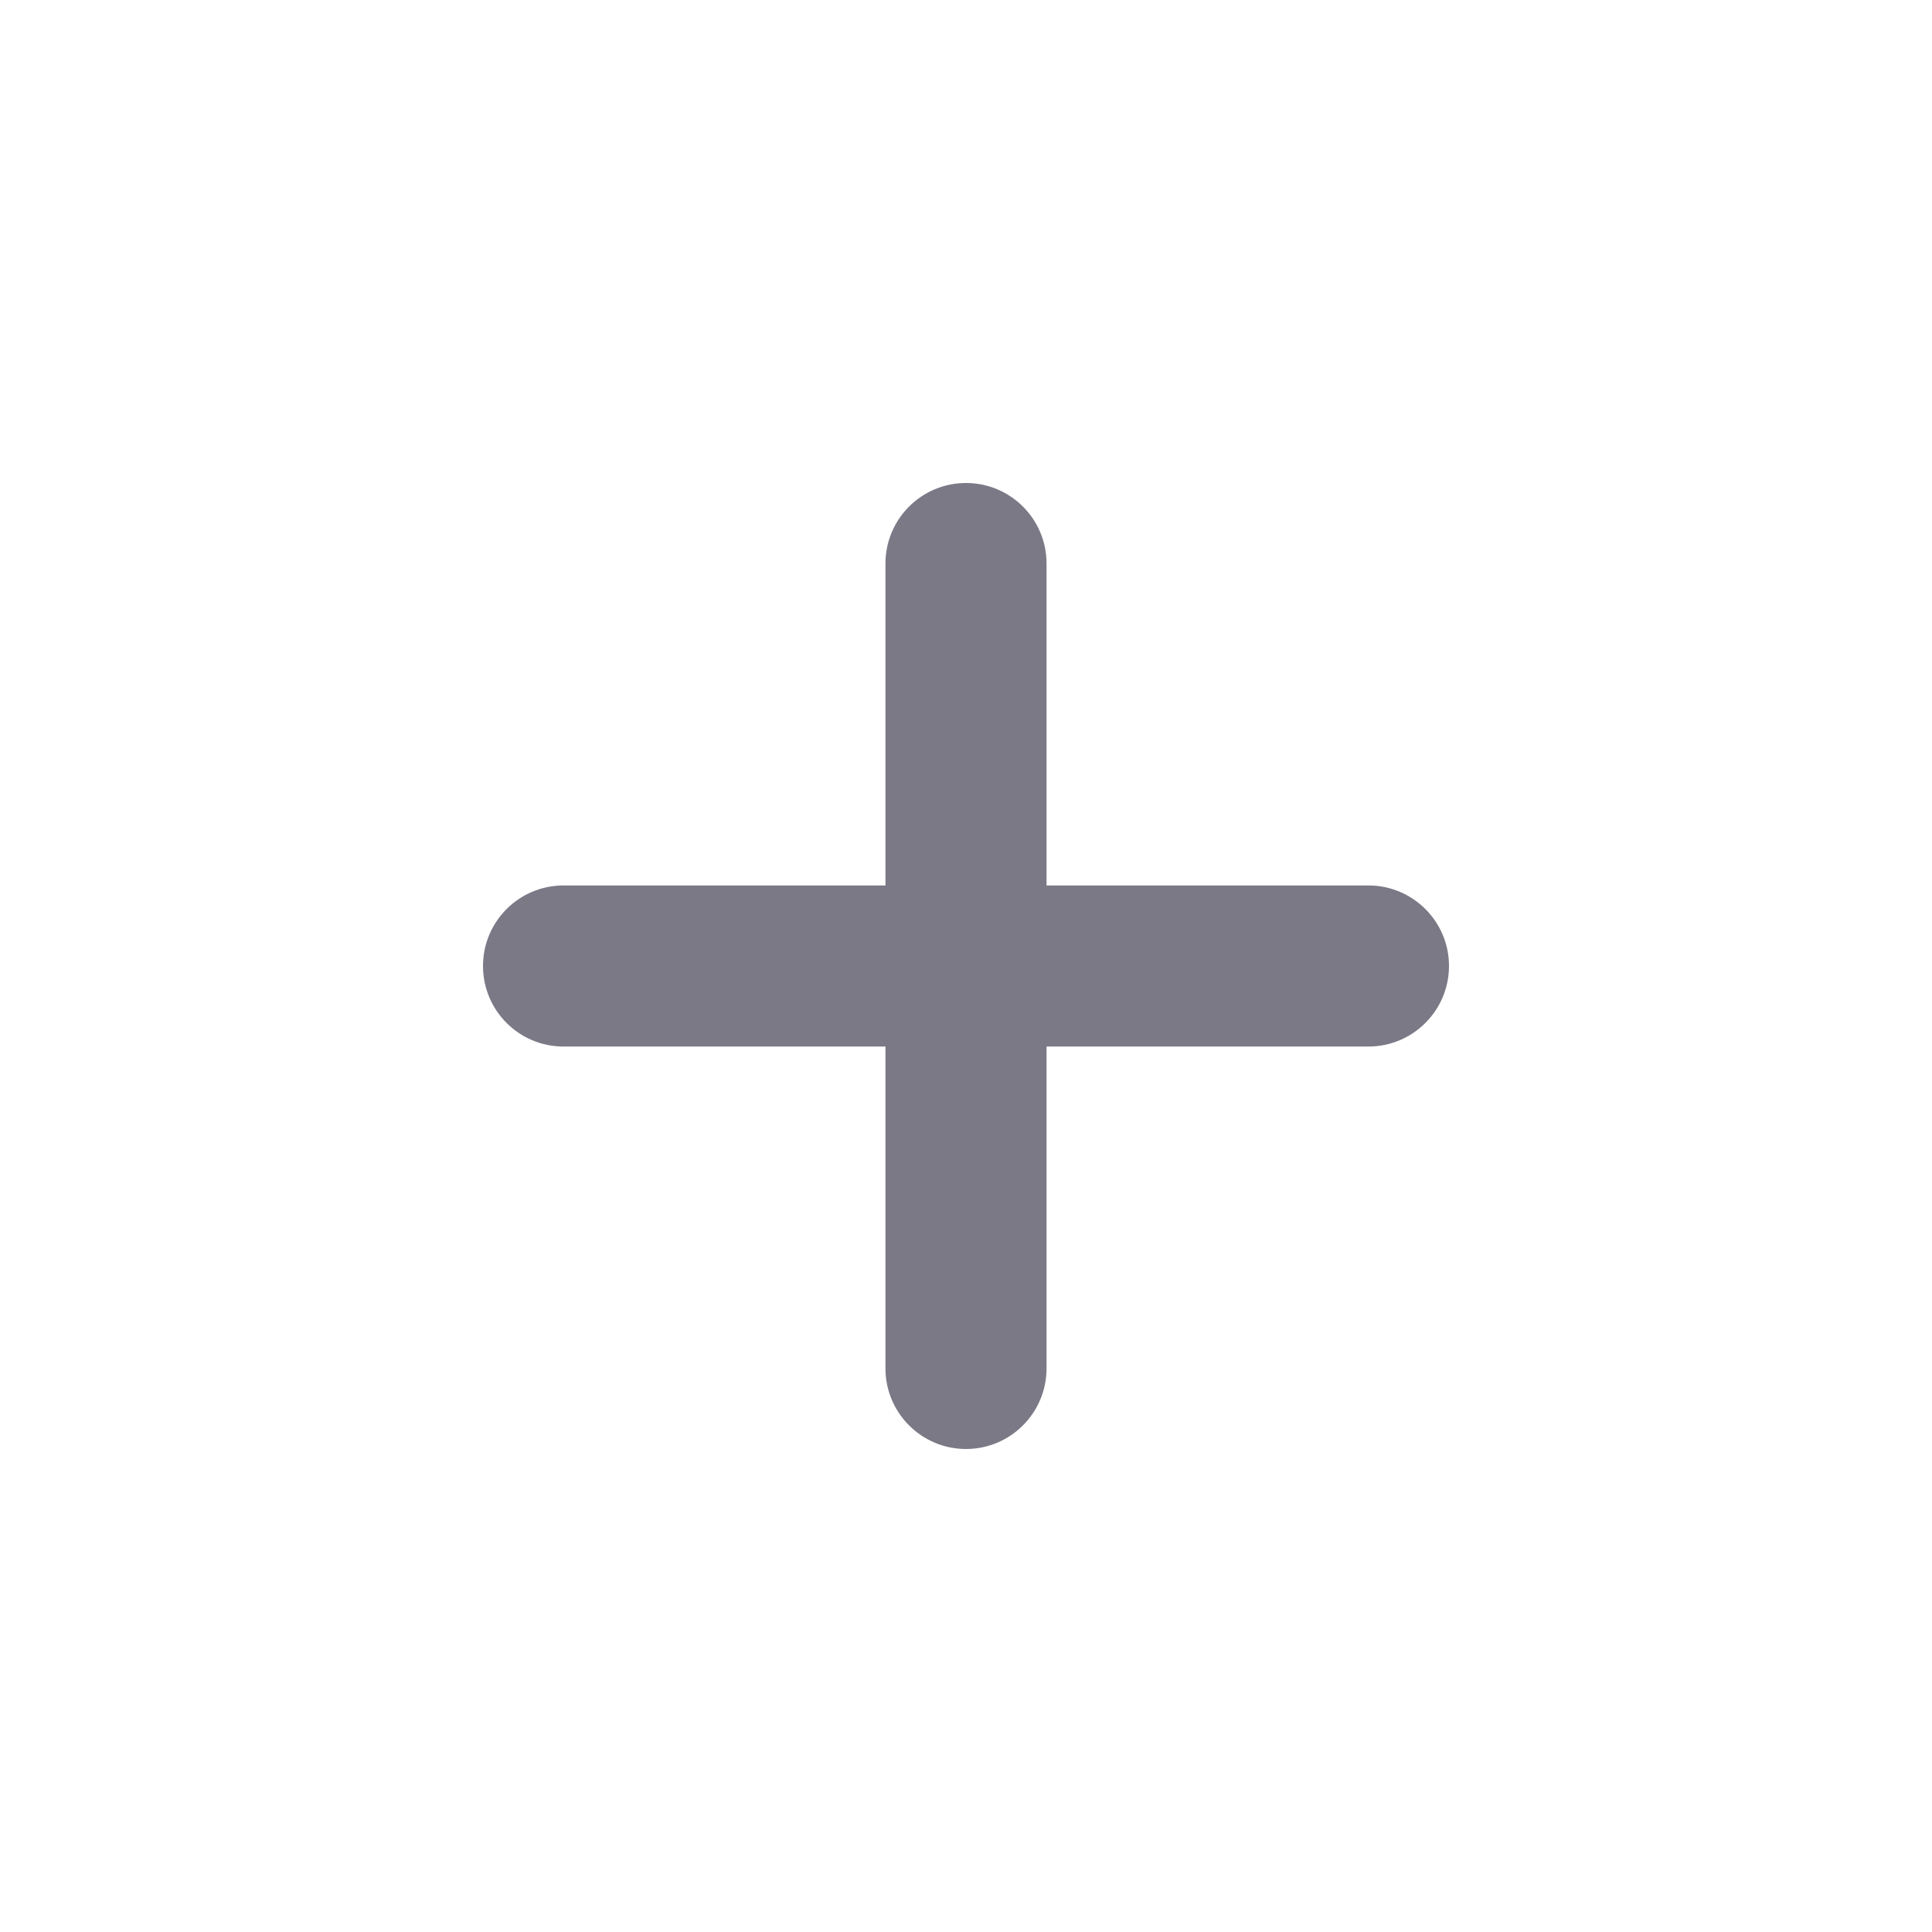 <svg viewBox="0 0 16 16" fill="none" xmlns="http://www.w3.org/2000/svg">
<g id="icons/plus">
<path id="shape (Stroke)" fill-rule="evenodd" clip-rule="evenodd" d="M8 4C8.368 4 8.667 4.298 8.667 4.667V7.333H11.333C11.701 7.333 12 7.632 12 8C12 8.368 11.701 8.667 11.333 8.667H8.667V11.333C8.667 11.701 8.368 12 8 12C7.632 12 7.333 11.701 7.333 11.333V8.667H4.667C4.298 8.667 4 8.368 4 8C4 7.632 4.298 7.333 4.667 7.333H7.333V4.667C7.333 4.298 7.632 4 8 4Z" fill="#7B7986"/>
</g>
</svg>
